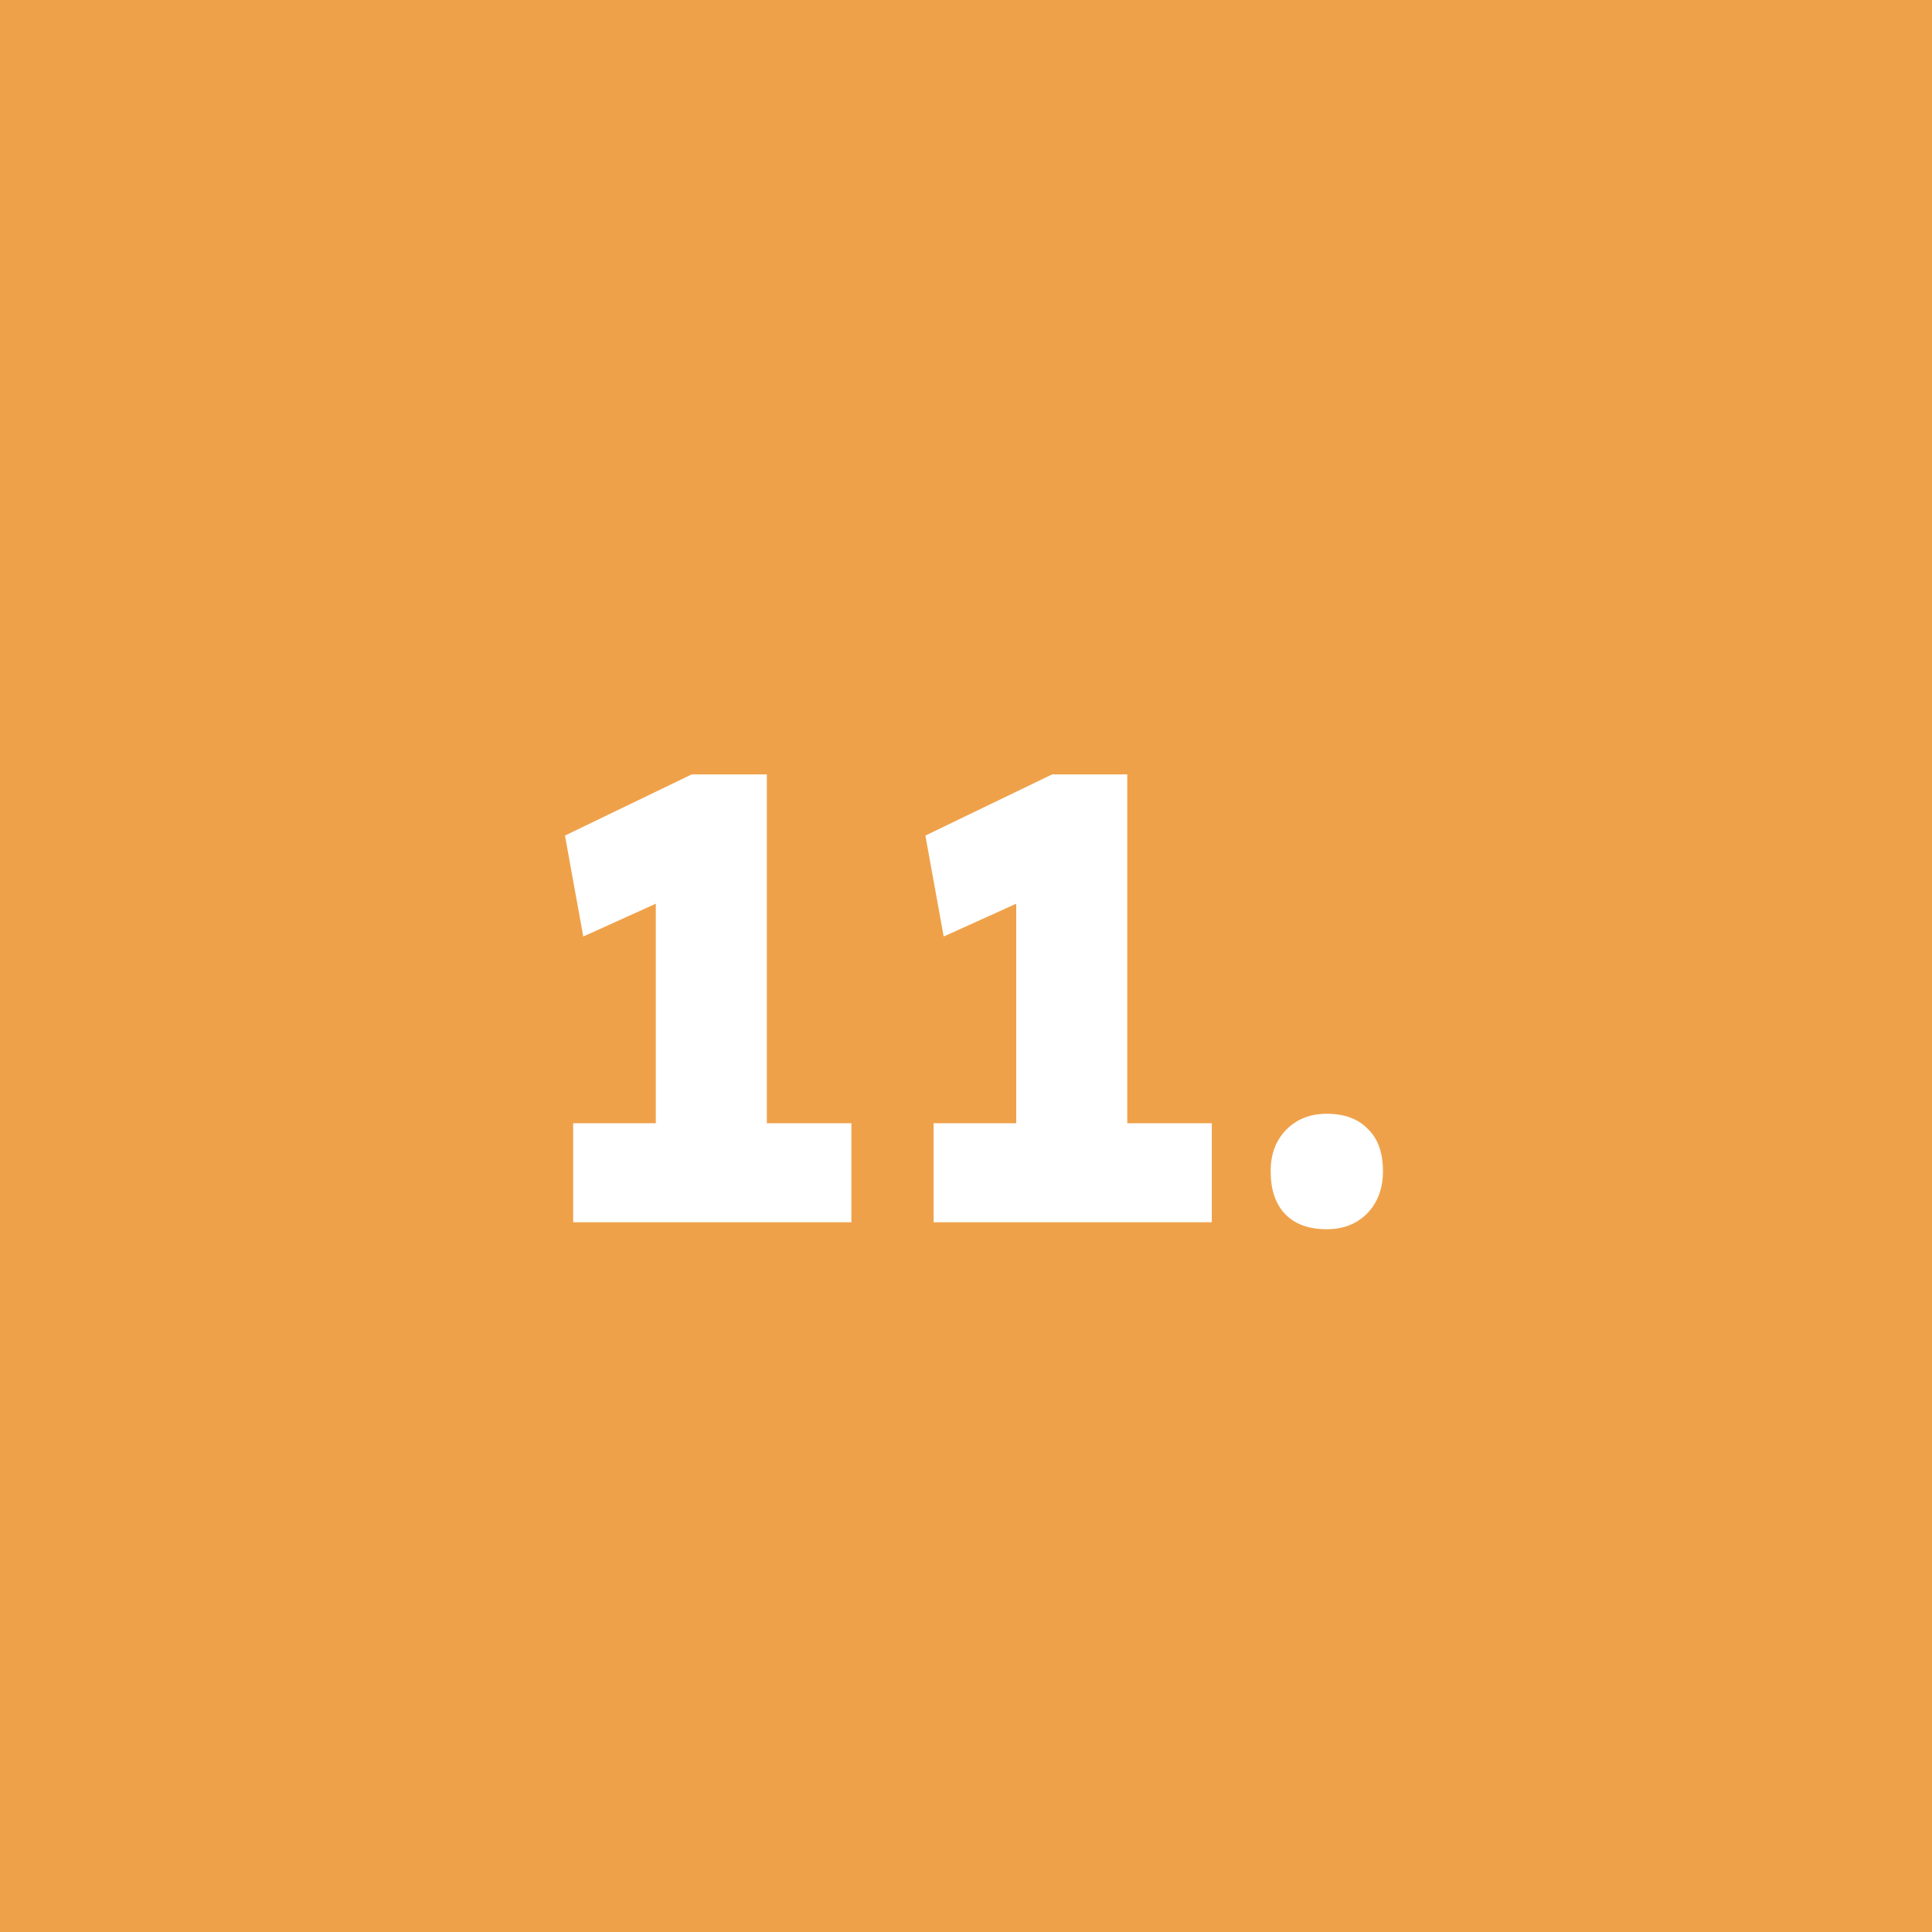 <svg width="49" height="49" viewBox="0 0 49 49" fill="none" xmlns="http://www.w3.org/2000/svg">
<rect width="49" height="49" fill="#EFA14A"/>
<path d="M14.537 31V28.488H16.633V22.92L14.793 23.752L14.329 21.192L17.545 19.64H19.449V28.488H21.593V31H14.537ZM23.678 31V28.488H25.774V22.92L23.934 23.752L23.47 21.192L26.686 19.64H28.59V28.488H30.734V31H23.678ZM33.651 31.176C33.192 31.176 32.84 31.048 32.595 30.792C32.349 30.536 32.227 30.173 32.227 29.704C32.227 29.277 32.355 28.931 32.611 28.664C32.877 28.387 33.224 28.248 33.651 28.248C34.099 28.248 34.445 28.376 34.691 28.632C34.947 28.877 35.075 29.235 35.075 29.704C35.075 30.141 34.941 30.499 34.675 30.776C34.408 31.043 34.067 31.176 33.651 31.176Z" fill="white"/>
</svg>
